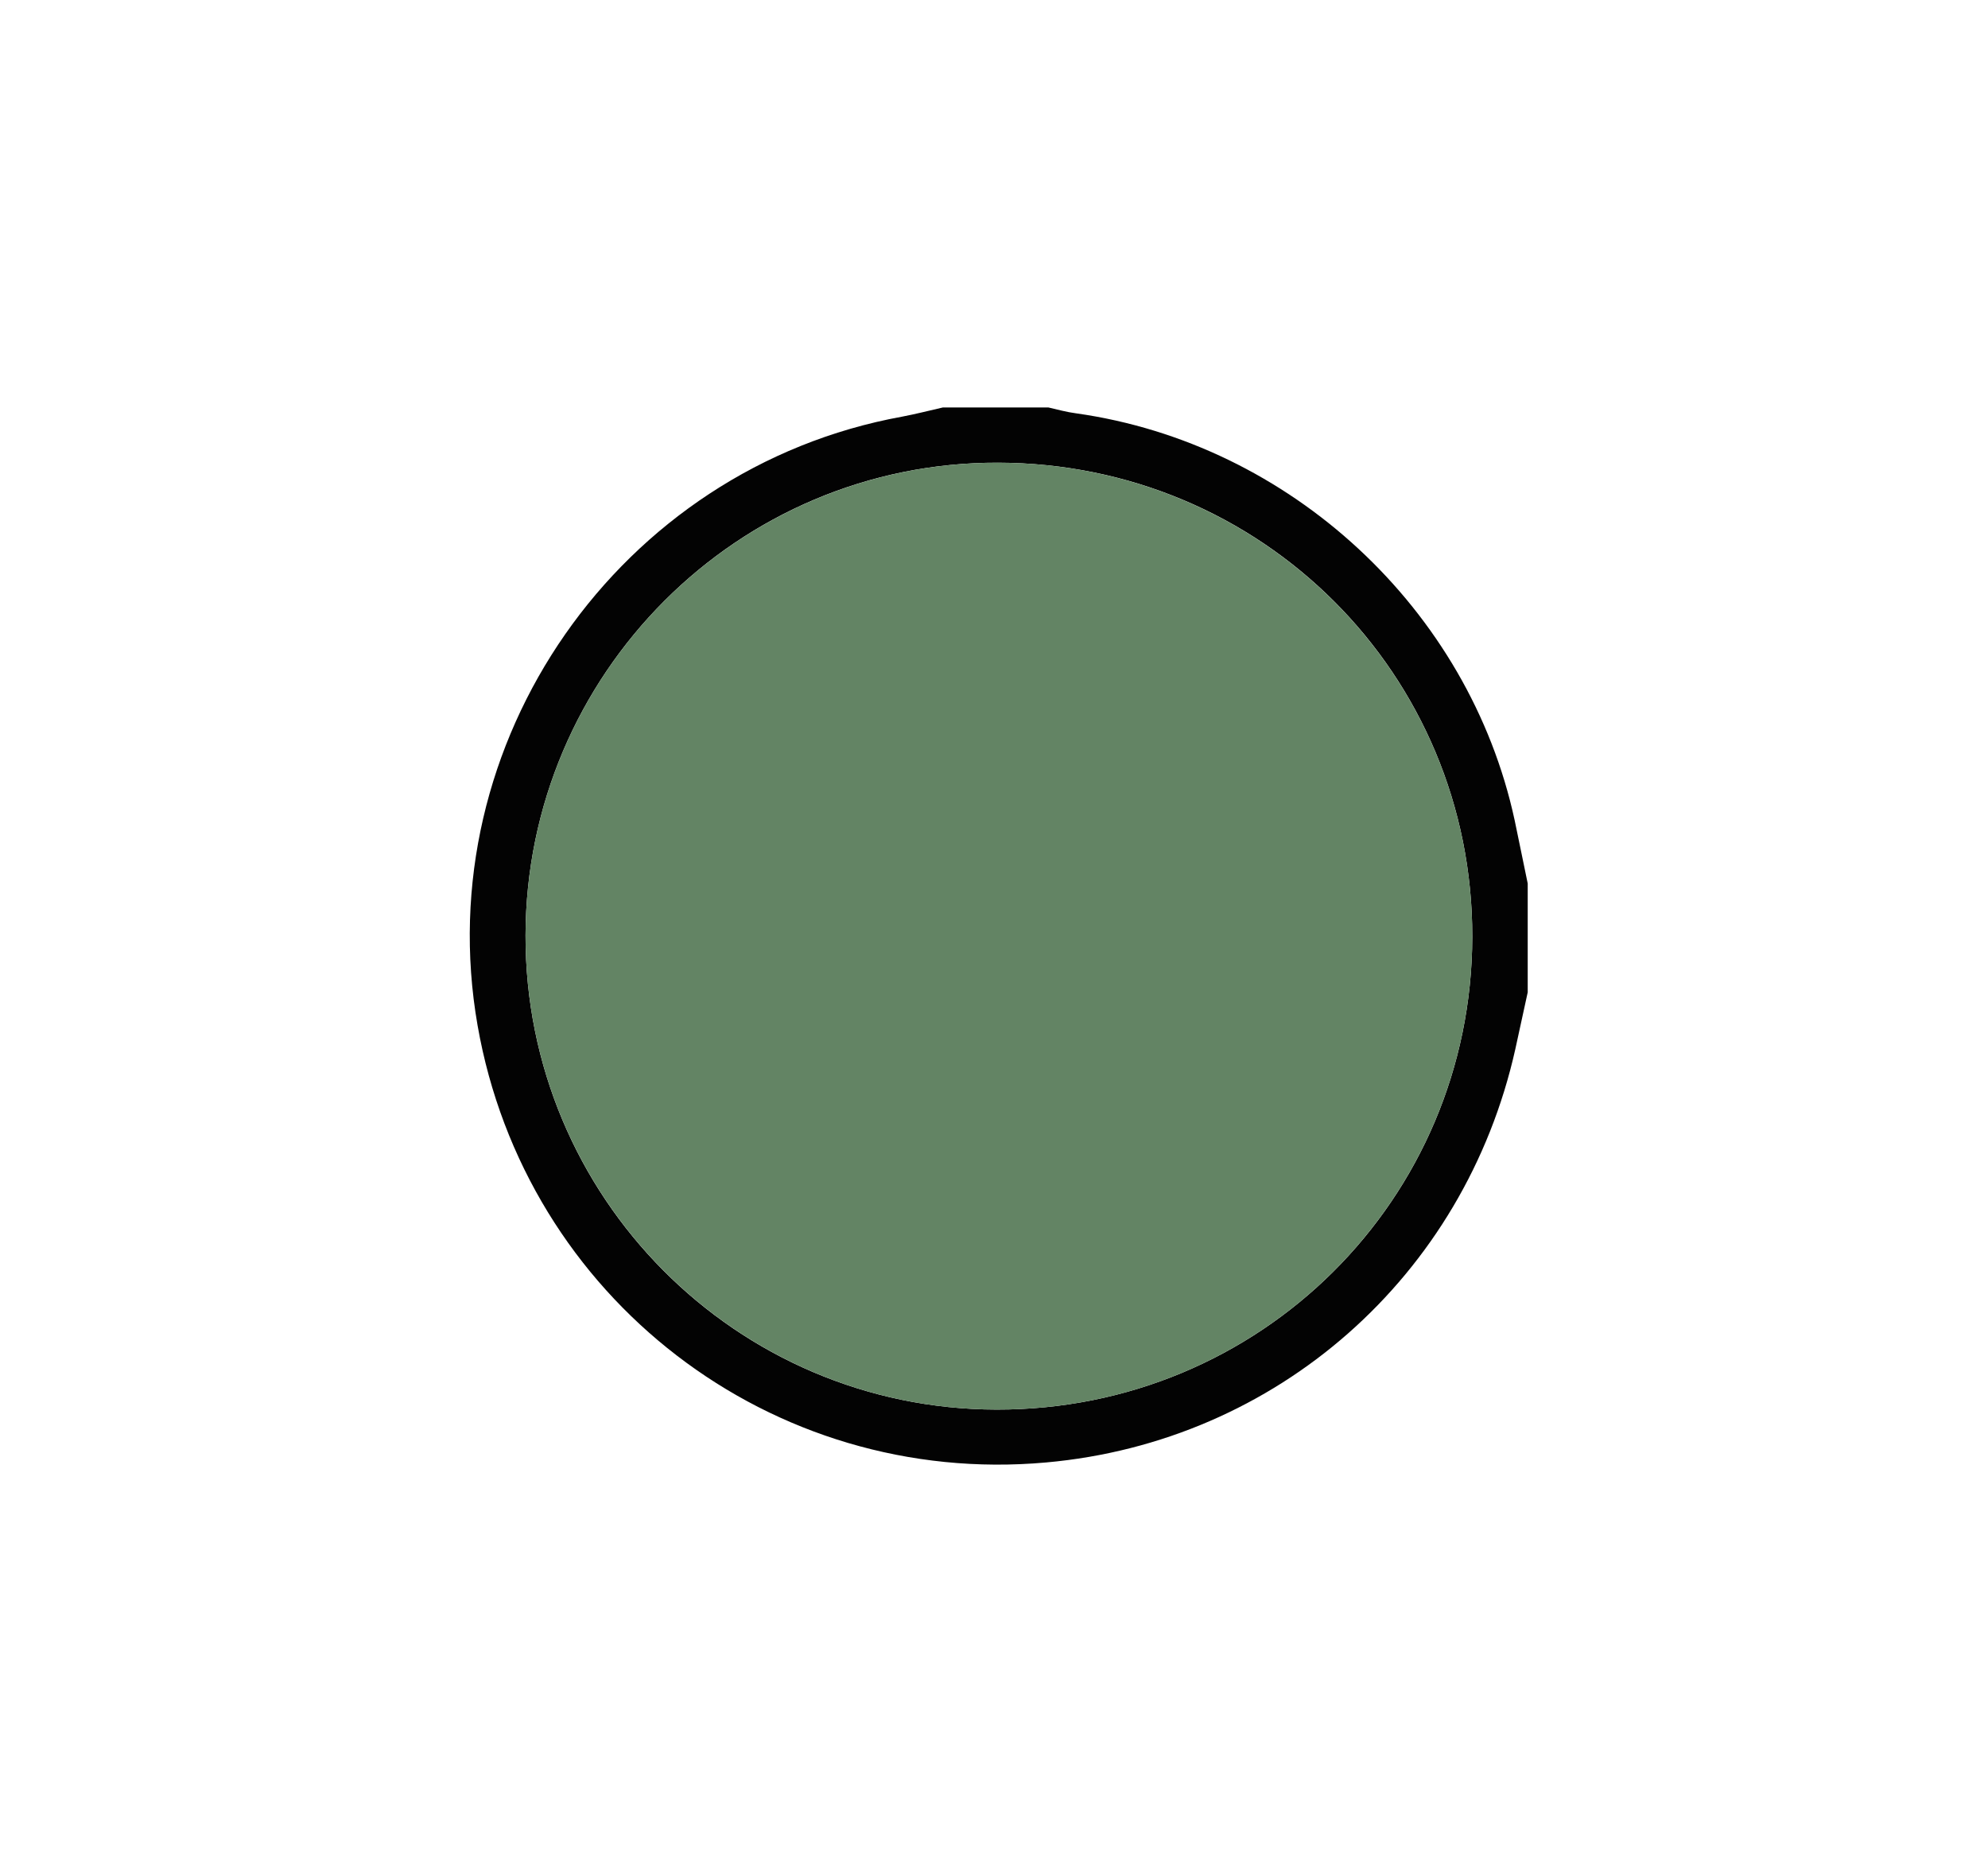 <svg viewBox="0 0 85 79.89" version="1.1" xmlns="http://www.w3.org/2000/svg" data-name="Layer 1" id="Layer_1">
  <defs>
    <style>
      .cls-1 {
        fill: #030303;
      }

      .cls-1, .cls-2 {
        stroke-width: 0px;
      }

      .cls-2 {
        fill: #638464;
      }
    </style>
  </defs>
  <path d="M65.32,42.42c-.18.81-.35,1.62-.53,2.43-2.17,9.72-10.2,16.79-20.06,17.67-11.75,1.06-22.27-7.03-24.31-18.68-2.12-12.1,6.06-23.83,18.16-26.03.58-.11,1.16-.26,1.73-.39,1.51,0,3.01,0,4.52,0,.39.09.79.2,1.18.25,9.16,1.29,16.8,8.37,18.75,17.39.19.9.37,1.8.56,2.71v4.66ZM62.95,40.05c.02-11.23-9-20.25-20.28-20.27-11.12-.03-20.18,9.04-20.2,20.21-.02,11.17,9,20.25,20.14,20.27,11.26.02,20.32-8.97,20.34-20.21Z" class="cls-1"></path>
  <path d="M62.95,40.05c-.02,11.23-9.08,20.23-20.34,20.21-11.13-.02-20.16-9.11-20.14-20.27.02-11.17,9.08-20.23,20.2-20.21,11.28.03,20.3,9.05,20.28,20.27Z" class="cls-2"></path>
</svg>